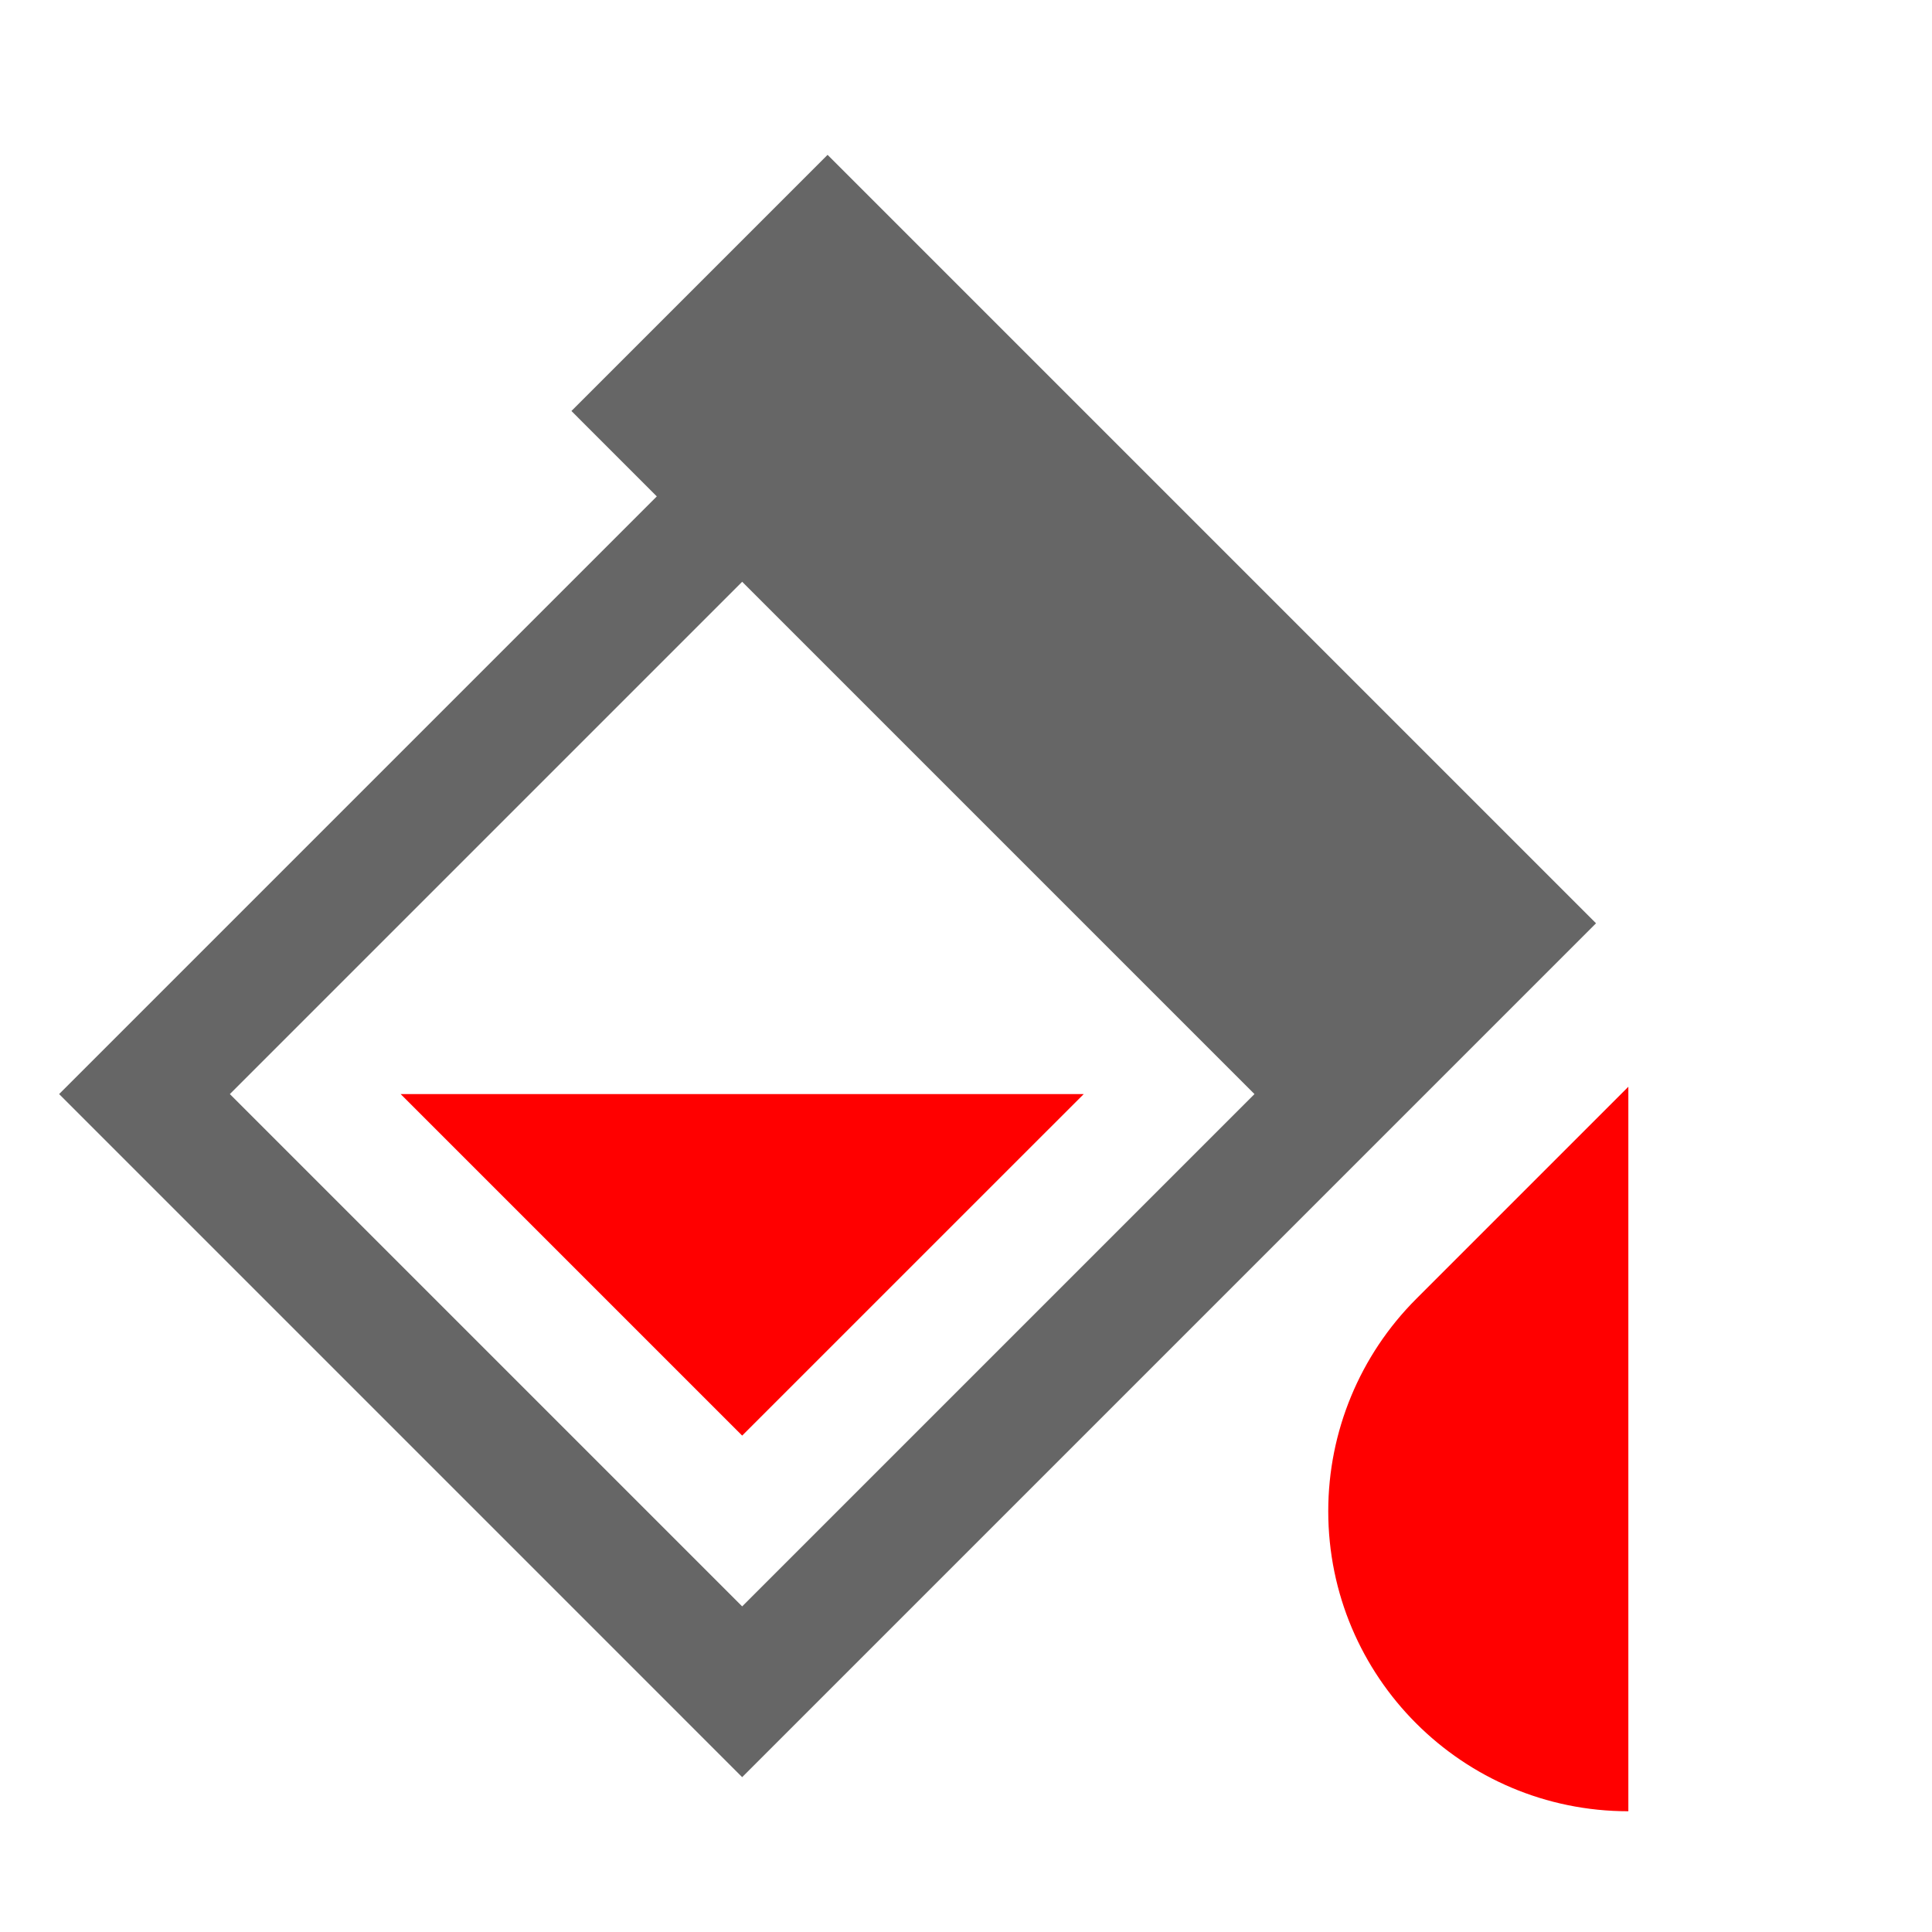 <?xml version="1.0" encoding="UTF-8"?>
<svg width="48px" height="48px" viewBox="0 0 48 48" version="1.1" xmlns="http://www.w3.org/2000/svg" xmlns:xlink="http://www.w3.org/1999/xlink">
    <!-- Generator: Sketch 52.6 (67491) - http://www.bohemiancoding.com/sketch -->
    <title>extrude-solid-fill</title>
    <desc>Created with Sketch.</desc>
    <g id="extrude-solid-fill" stroke="none" stroke-width="1" fill="none" fill-rule="evenodd">
        <rect id="container" fill="#FFFFFF" opacity="0" x="0" y="0" width="48" height="48"></rect>
        <path d="M39.653,22.939 L18.439,44.153 L1.469,27.182 L16.318,12.333 L14.197,10.211 L20.561,3.847 L39.653,22.939 Z M31.167,27.182 L18.439,14.454 L5.711,27.182 L18.439,39.91 L31.167,27.182 Z" id="obj" fill-opacity="0.6" fill="#000000"></path>
        <path d="M26.925,27.182 L18.439,35.667 L9.954,27.182 L26.925,27.182 Z M40.456,27 L40.456,45 C36.338,45 33,41.662 33,37.544 C33,35.567 33.786,33.67 35.184,32.272 L40.456,27 Z" id="red" fill="#FF0000"></path>
    </g>
</svg>